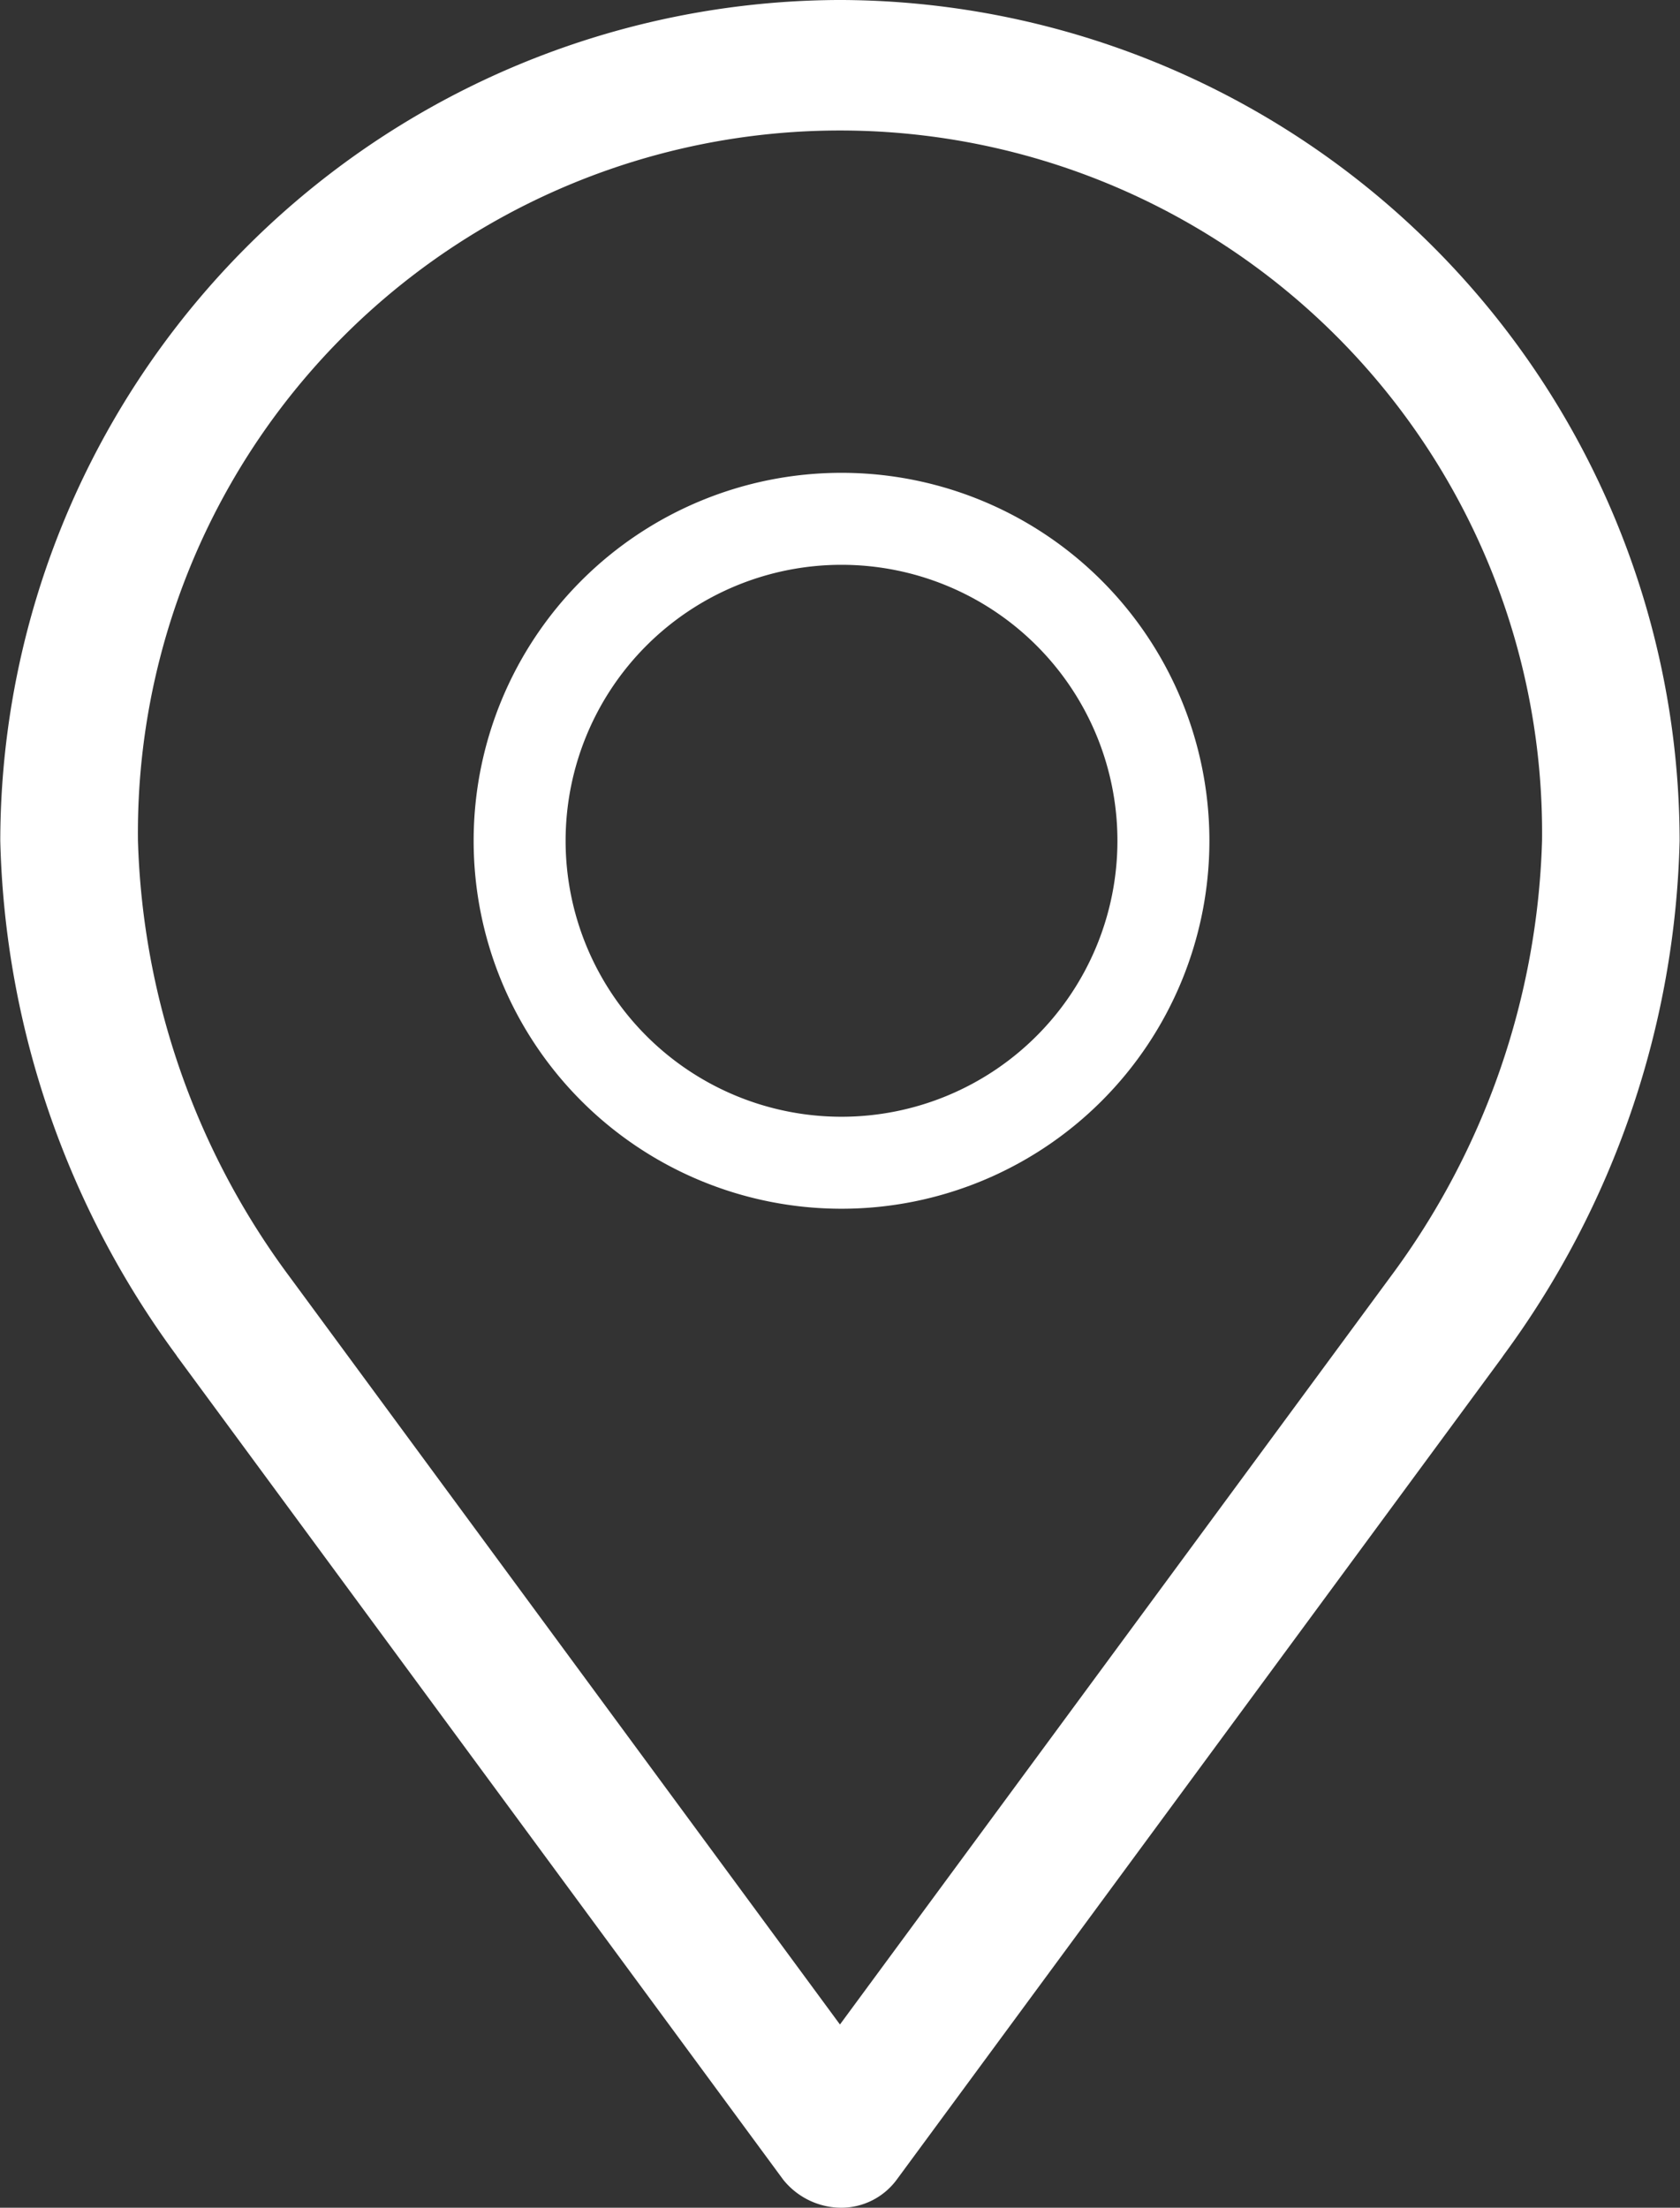 <svg xmlns="http://www.w3.org/2000/svg" width="18.267" height="24" viewBox="0 0 18.267 24"><rect x="0" y="0" width="18.267" height="24" fill="#333333" stroke="none"/><defs><style>.a{fill:#fff;}</style></defs><g transform="translate(-3.85 -1)"><path class="a" d="M13,6.14a4,4,0,1,0,4,4A4,4,0,0,0,13,6.14Zm0,7a3,3,0,1,1,3-3A3,3,0,0,1,13,13.14Z"></path><path class="a" d="M13.014,1h-.061a9.155,9.155,0,0,0-9.1,9.14,9.827,9.827,0,0,0,1.915,5.593.184.184,0,0,0,.017.025l6.581,8.937A.813.813,0,0,0,13,25a.75.75,0,0,0,.6-.305l6.581-8.937.017-.025a9.827,9.827,0,0,0,1.915-5.593A9.155,9.155,0,0,0,13.014,1Zm5.954,13.881h0l-5.985,8.127L7,14.881H7A8.348,8.348,0,0,1,5.35,10.14a7.634,7.634,0,1,1,15.267,0A8.348,8.348,0,0,1,18.968,14.881Z"></path></g></svg>